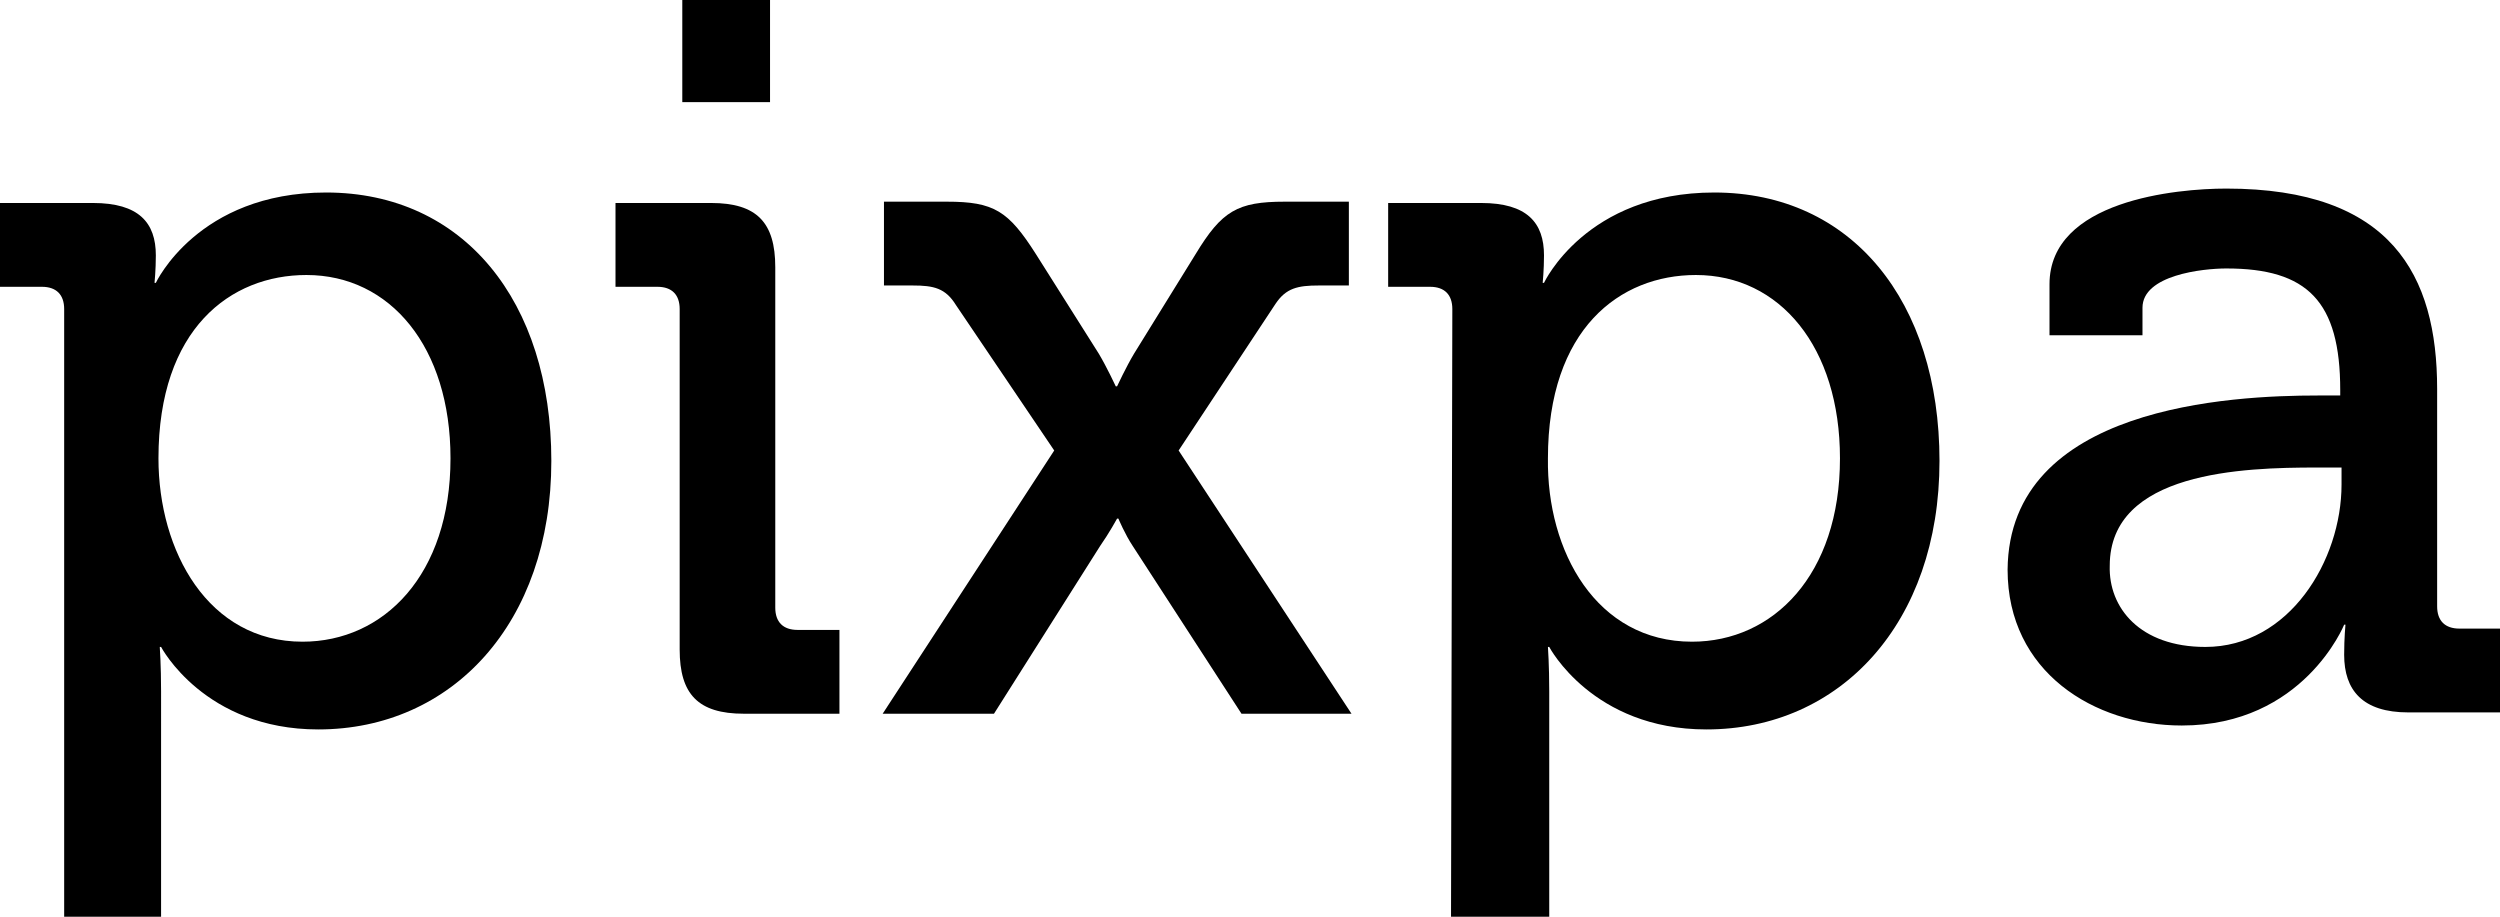 <?xml version="1.0" encoding="utf-8"?>
<!-- Generator: Adobe Illustrator 27.2.0, SVG Export Plug-In . SVG Version: 6.00 Build 0)  -->
<svg version="1.1" id="Layer_1" xmlns="http://www.w3.org/2000/svg" xmlns:xlink="http://www.w3.org/1999/xlink" x="0px" y="0px"
	 viewBox="0 0 190.9 70" style="enable-background:new 0 0 190.9 70;" xml:space="preserve">
<g>
	<path d="M23.1,49c6.2,0,11.3-5.1,11.3-14c0-8.5-4.6-14-11-14c-5.8,0-11.3,4.1-11.3,14C12.1,42.1,15.9,49,23.1,49 M4.9,23.6
		c0-1.1-0.6-1.7-1.7-1.7H0v-6.4h7.1c3.5,0,4.8,1.5,4.8,4c0,1.1-0.1,2.1-0.1,2.1h0.1c0,0,3.2-6.9,13-6.9c10.5,0,17.2,8.3,17.2,20.5
		c0,12.4-7.6,20.5-17.8,20.5c-8.7,0-12-6.3-12-6.3h-0.1c0,0,0.1,1.4,0.1,3.4V70H4.9C4.9,70,4.9,23.6,4.9,23.6z"/>
	<path d="M52.1,0h6.7v7.8h-6.7V0z M51.9,23.6c0-1.1-0.6-1.7-1.7-1.7H47v-6.4h7.3c3.5,0,4.9,1.5,4.9,4.9v26c0,1.1,0.6,1.7,1.7,1.7
		h3.2v6.4h-7.3c-3.5,0-4.9-1.5-4.9-4.9V23.6z"/>
	<path d="M80.5,34.4L73,23.3c-0.8-1.3-1.7-1.5-3.3-1.5h-2.2v-6.4h4.8c3.6,0,4.7,0.7,6.8,4l4.8,7.6c0.6,1,1.3,2.5,1.3,2.5h0.1
		c0,0,0.7-1.5,1.3-2.5l4.7-7.6c2-3.3,3.2-4,6.8-4h4.9v6.4h-2.3c-1.6,0-2.5,0.2-3.3,1.4L90,34.4l13.2,20.1h-8.4l-8.3-12.8
		c-0.6-0.9-1.1-2.1-1.1-2.1h-0.1c0,0-0.6,1.1-1.3,2.1l-8.1,12.8h-8.5L80.5,34.4L80.5,34.4z"/>
	<path d="M129.2,49c6.2,0,11.3-5.1,11.3-14c0-8.5-4.6-14-11-14c-5.8,0-11.3,4.1-11.3,14C118.1,42.1,121.9,49,129.2,49 M110.9,23.6
		c0-1.1-0.6-1.7-1.7-1.7H106v-6.4h7.1c3.5,0,4.8,1.5,4.8,4c0,1.1-0.1,2.1-0.1,2.1h0.1c0,0,3.2-6.9,13-6.9c10.5,0,17.2,8.3,17.2,20.5
		c0,12.4-7.6,20.5-17.8,20.5c-8.7,0-12-6.3-12-6.3h-0.1c0,0,0.1,1.4,0.1,3.4V70h-7.5L110.9,23.6L110.9,23.6z"/>
	<path d="M168.4,49.4c6.4,0,10.4-6.6,10.4-12.4v-1.3h-1.9c-5.6,0-15.8,0.3-15.8,7.5C161,46.4,163.4,49.4,168.4,49.4 M177,30.2h1.7
		v-0.4c0-6.8-2.5-9.3-8.7-9.3c-1.8,0-6.4,0.5-6.4,3v2.1h-7.1v-3.9c0-6.4,9.7-7.3,13.5-7.3c12.6,0,16.1,6.6,16.1,15.3v16.6
		c0,1.1,0.6,1.7,1.7,1.7h3.2v6.4h-7.1c-3.5,0-4.9-1.7-4.9-4.4c0-1.3,0.1-2.3,0.1-2.3H179c0,0-3.1,7.7-12.4,7.7
		c-6.7,0-13.3-4.1-13.3-11.9C153.4,31,170.4,30.2,177,30.2"/>
</g>
</svg>
